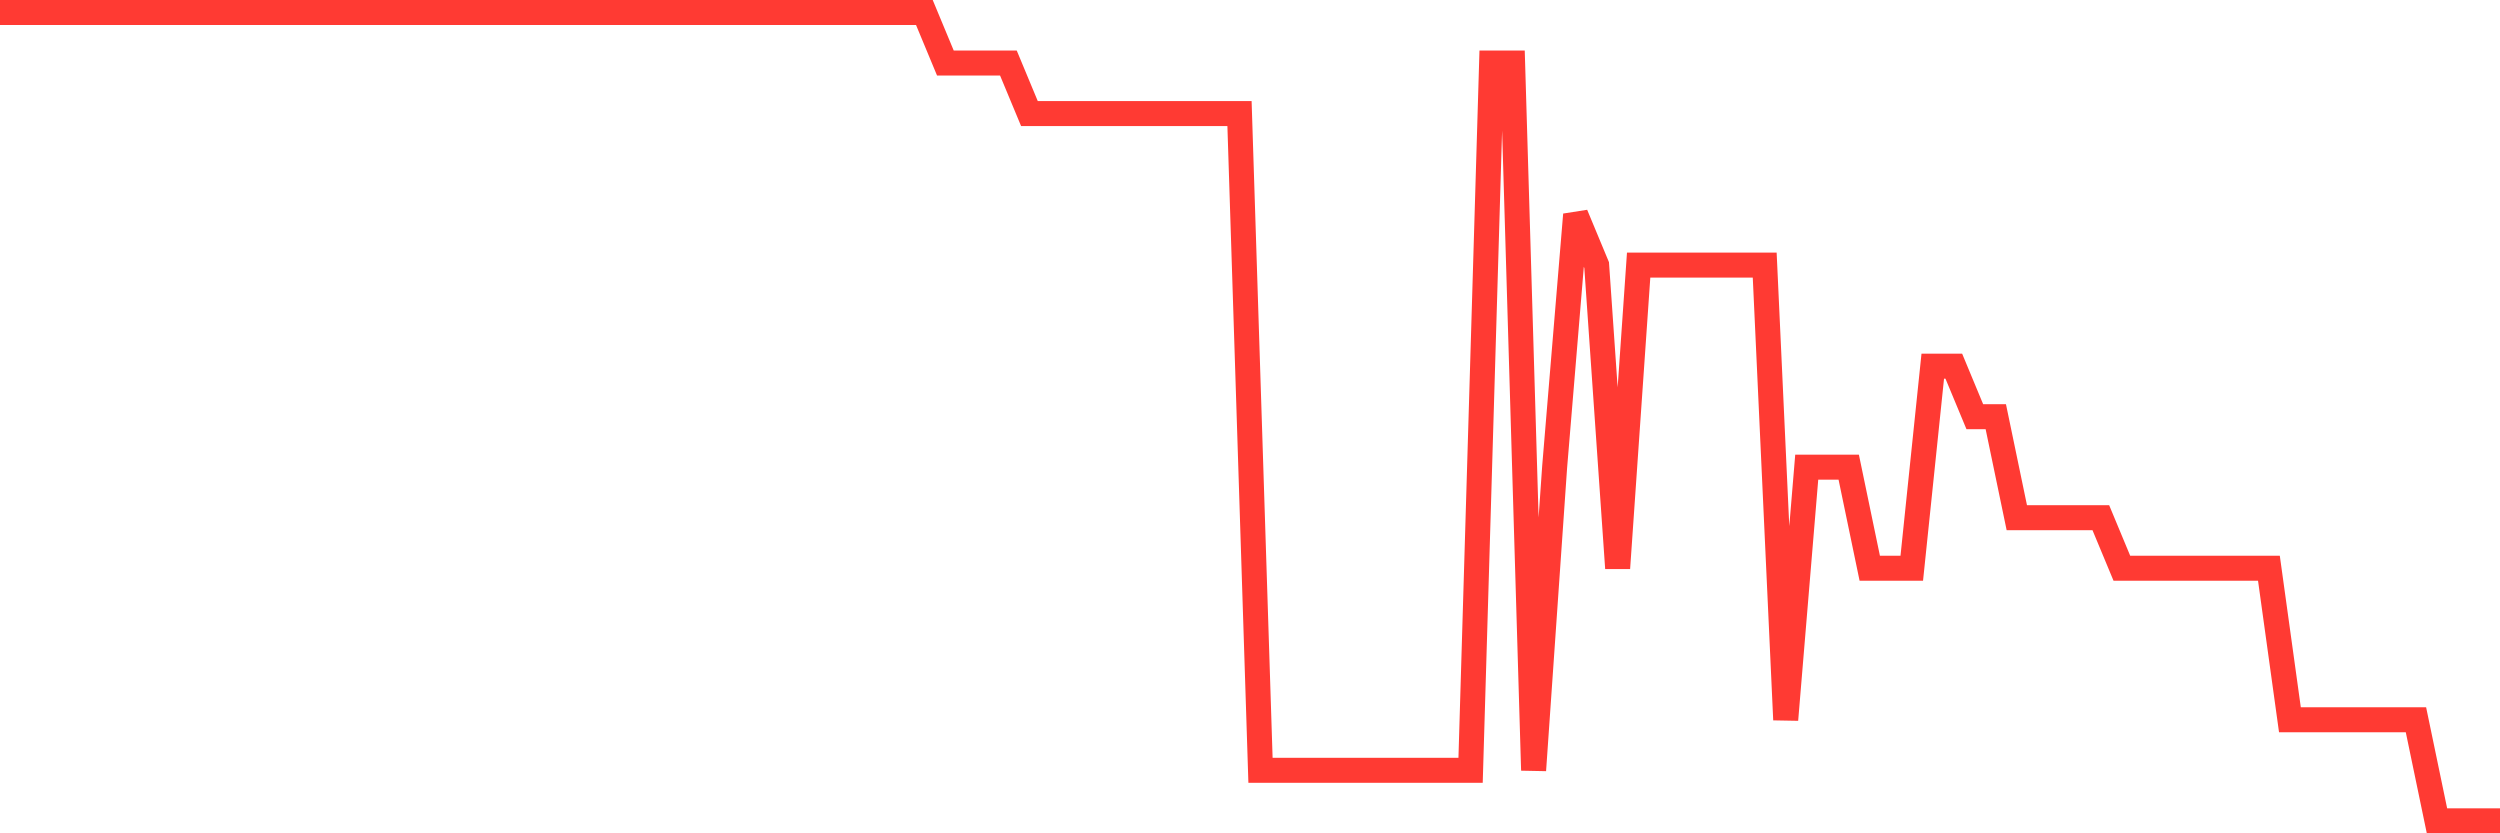 <svg
  xmlns="http://www.w3.org/2000/svg"
  xmlns:xlink="http://www.w3.org/1999/xlink"
  width="120"
  height="40"
  viewBox="0 0 120 40"
  preserveAspectRatio="none"
>
  <polyline
    points="0,0.6 1.008,0.6 2.017,0.6 3.025,0.6 4.034,0.6 5.042,0.6 6.05,0.6 7.059,0.6 8.067,0.6 9.076,0.6 10.084,0.6 11.092,0.6 12.101,0.6 13.109,0.6 14.118,0.6 15.126,0.6 16.134,0.6 17.143,0.6 18.151,0.6 19.16,0.6 20.168,0.6 21.176,0.6 22.185,0.6 23.193,0.6 24.202,0.6 25.21,0.6 26.218,0.6 27.227,0.6 28.235,0.6 29.244,0.6 30.252,0.6 31.261,0.6 32.269,0.6 33.277,0.6 34.286,0.6 35.294,0.6 36.303,0.6 37.311,0.6 38.319,0.6 39.328,0.6 40.336,0.6 41.345,0.6 42.353,0.6 43.361,0.6 44.37,0.6 45.378,3.025 46.387,3.025 47.395,3.025 48.403,3.025 49.412,5.45 50.42,5.45 51.429,5.45 52.437,5.45 53.445,5.45 54.454,5.45 55.462,5.45 56.471,5.45 57.479,5.45 58.487,5.45 59.496,5.45 60.504,36.975 61.513,36.975 62.521,36.975 63.529,36.975 64.538,36.975 65.546,36.975 66.555,36.975 67.563,36.975 68.571,36.975 69.58,36.975 70.588,36.975 71.597,3.025 72.605,3.025 73.613,36.975 74.622,22.425 75.63,10.3 76.639,12.725 77.647,27.275 78.655,12.725 79.664,12.725 80.672,12.725 81.681,12.725 82.689,12.725 83.697,12.725 84.706,12.725 85.714,34.55 86.723,22.425 87.731,22.425 88.739,22.425 89.748,27.275 90.756,27.275 91.765,27.275 92.773,17.575 93.782,17.575 94.79,20 95.798,20 96.807,24.85 97.815,24.85 98.824,24.85 99.832,24.85 100.84,24.85 101.849,27.275 102.857,27.275 103.866,27.275 104.874,27.275 105.882,27.275 106.891,27.275 107.899,27.275 108.908,27.275 109.916,34.55 110.924,34.55 111.933,34.55 112.941,34.55 113.95,34.55 114.958,34.55 115.966,34.55 116.975,39.4 117.983,39.4 118.992,39.4 120,39.4"
    fill="none"
    stroke="#ff3a33"
    stroke-width="1.2"
  >
  </polyline>
</svg>